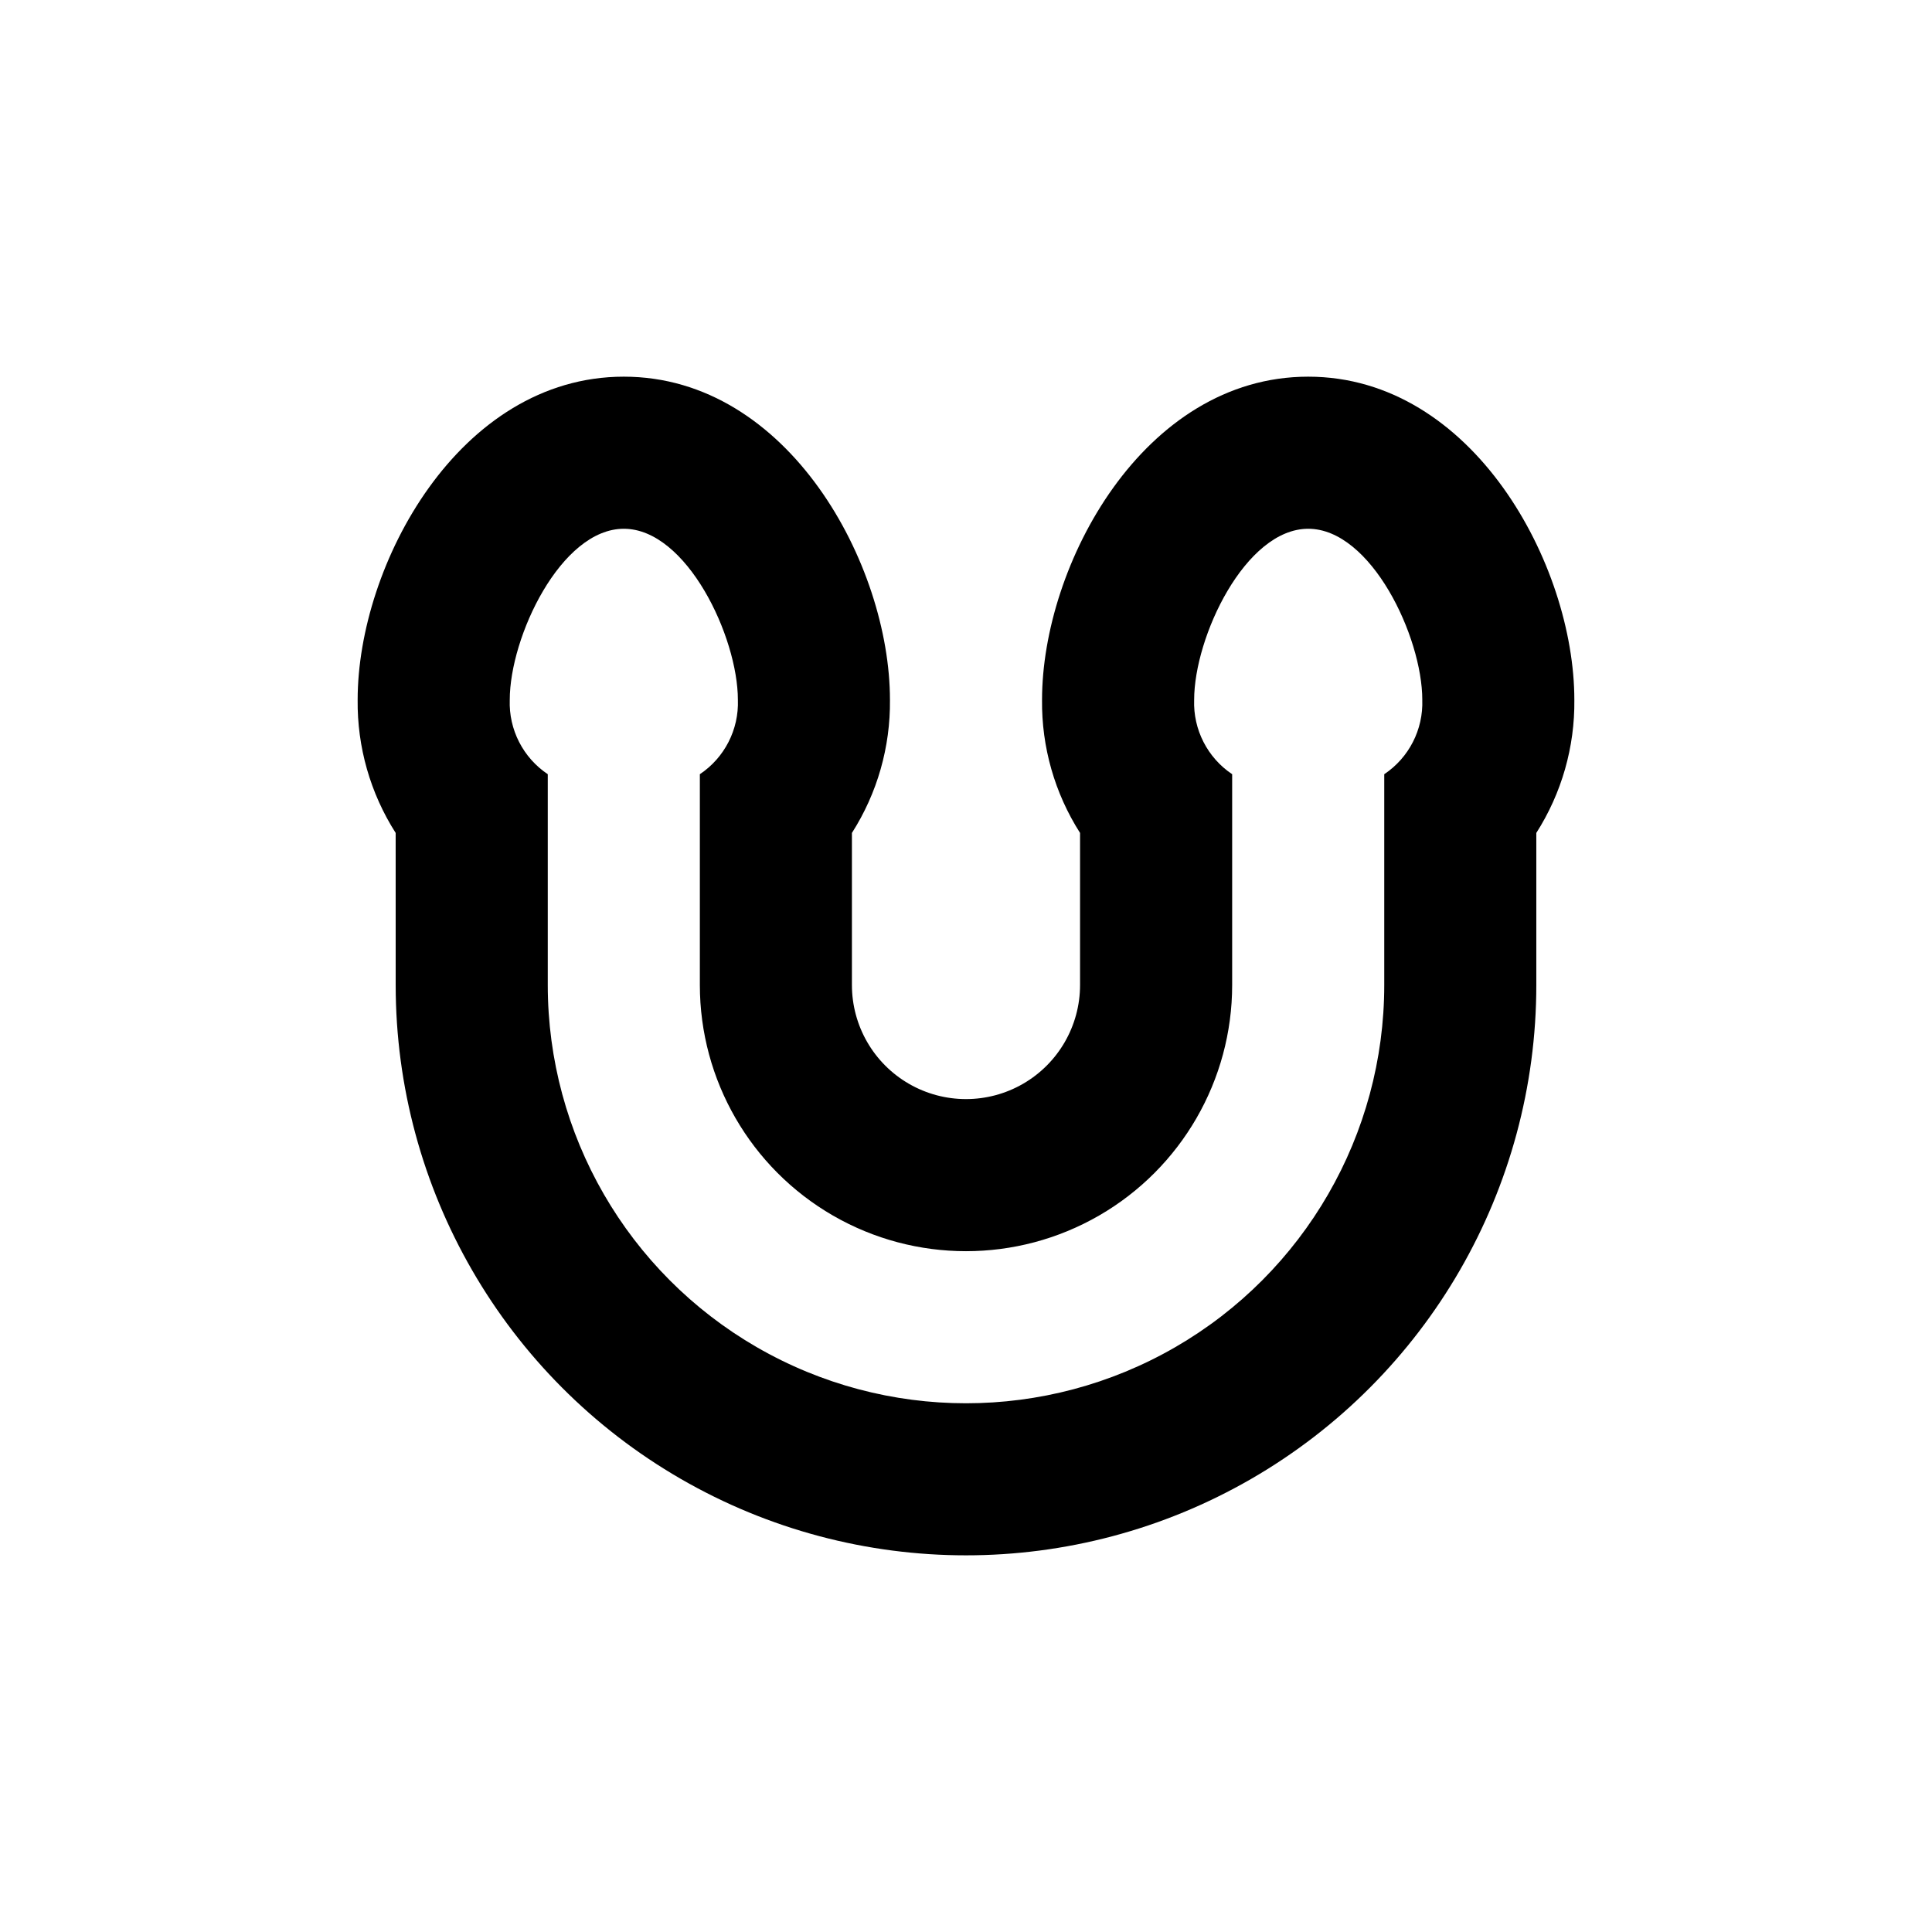 <?xml version="1.0" encoding="UTF-8"?>
<!-- Uploaded to: SVG Repo, www.svgrepo.com, Generator: SVG Repo Mixer Tools -->
<svg fill="#000000" width="800px" height="800px" version="1.1" viewBox="144 144 512 512" xmlns="http://www.w3.org/2000/svg">
 <path d="m248.86 405.04c0 54 28.809 103.89 75.57 130.89 46.766 27 104.38 27 151.14 0 46.762-27 75.57-76.895 75.57-130.89v-40.305c6.715-10.523 10.219-22.781 10.078-35.266 0-35.77-26.852-85.648-70.535-85.648-43.68 0-70.531 49.879-70.531 85.648-0.141 12.484 3.359 24.742 10.074 35.266v40.305c0 10.801-5.762 20.781-15.113 26.18-9.352 5.398-20.875 5.398-30.23 0-9.352-5.398-15.113-15.379-15.113-26.18v-40.305c6.715-10.523 10.215-22.781 10.078-35.266 0-35.77-26.852-85.648-70.535-85.648-43.68 0-70.531 49.879-70.531 85.648-0.141 12.484 3.359 24.742 10.074 35.266zm60.457-120.91c16.676 0 30.23 28.668 30.23 45.344 0.281 7.867-3.531 15.324-10.078 19.699v55.871c0 25.199 13.445 48.484 35.266 61.086 21.824 12.598 48.711 12.598 70.535 0 21.824-12.602 35.266-35.887 35.266-61.086v-55.871c-6.543-4.375-10.355-11.832-10.074-19.699 0-16.676 13.551-45.344 30.23-45.344 16.676 0 30.23 28.668 30.23 45.344h-0.004c0.281 7.867-3.531 15.324-10.078 19.699v55.871c0 39.602-21.125 76.191-55.418 95.988-34.293 19.801-76.547 19.801-110.84 0-34.293-19.797-55.418-56.387-55.418-95.988v-55.871c-6.543-4.375-10.355-11.832-10.074-19.699 0-16.676 13.551-45.344 30.227-45.344z"/>
</svg>
